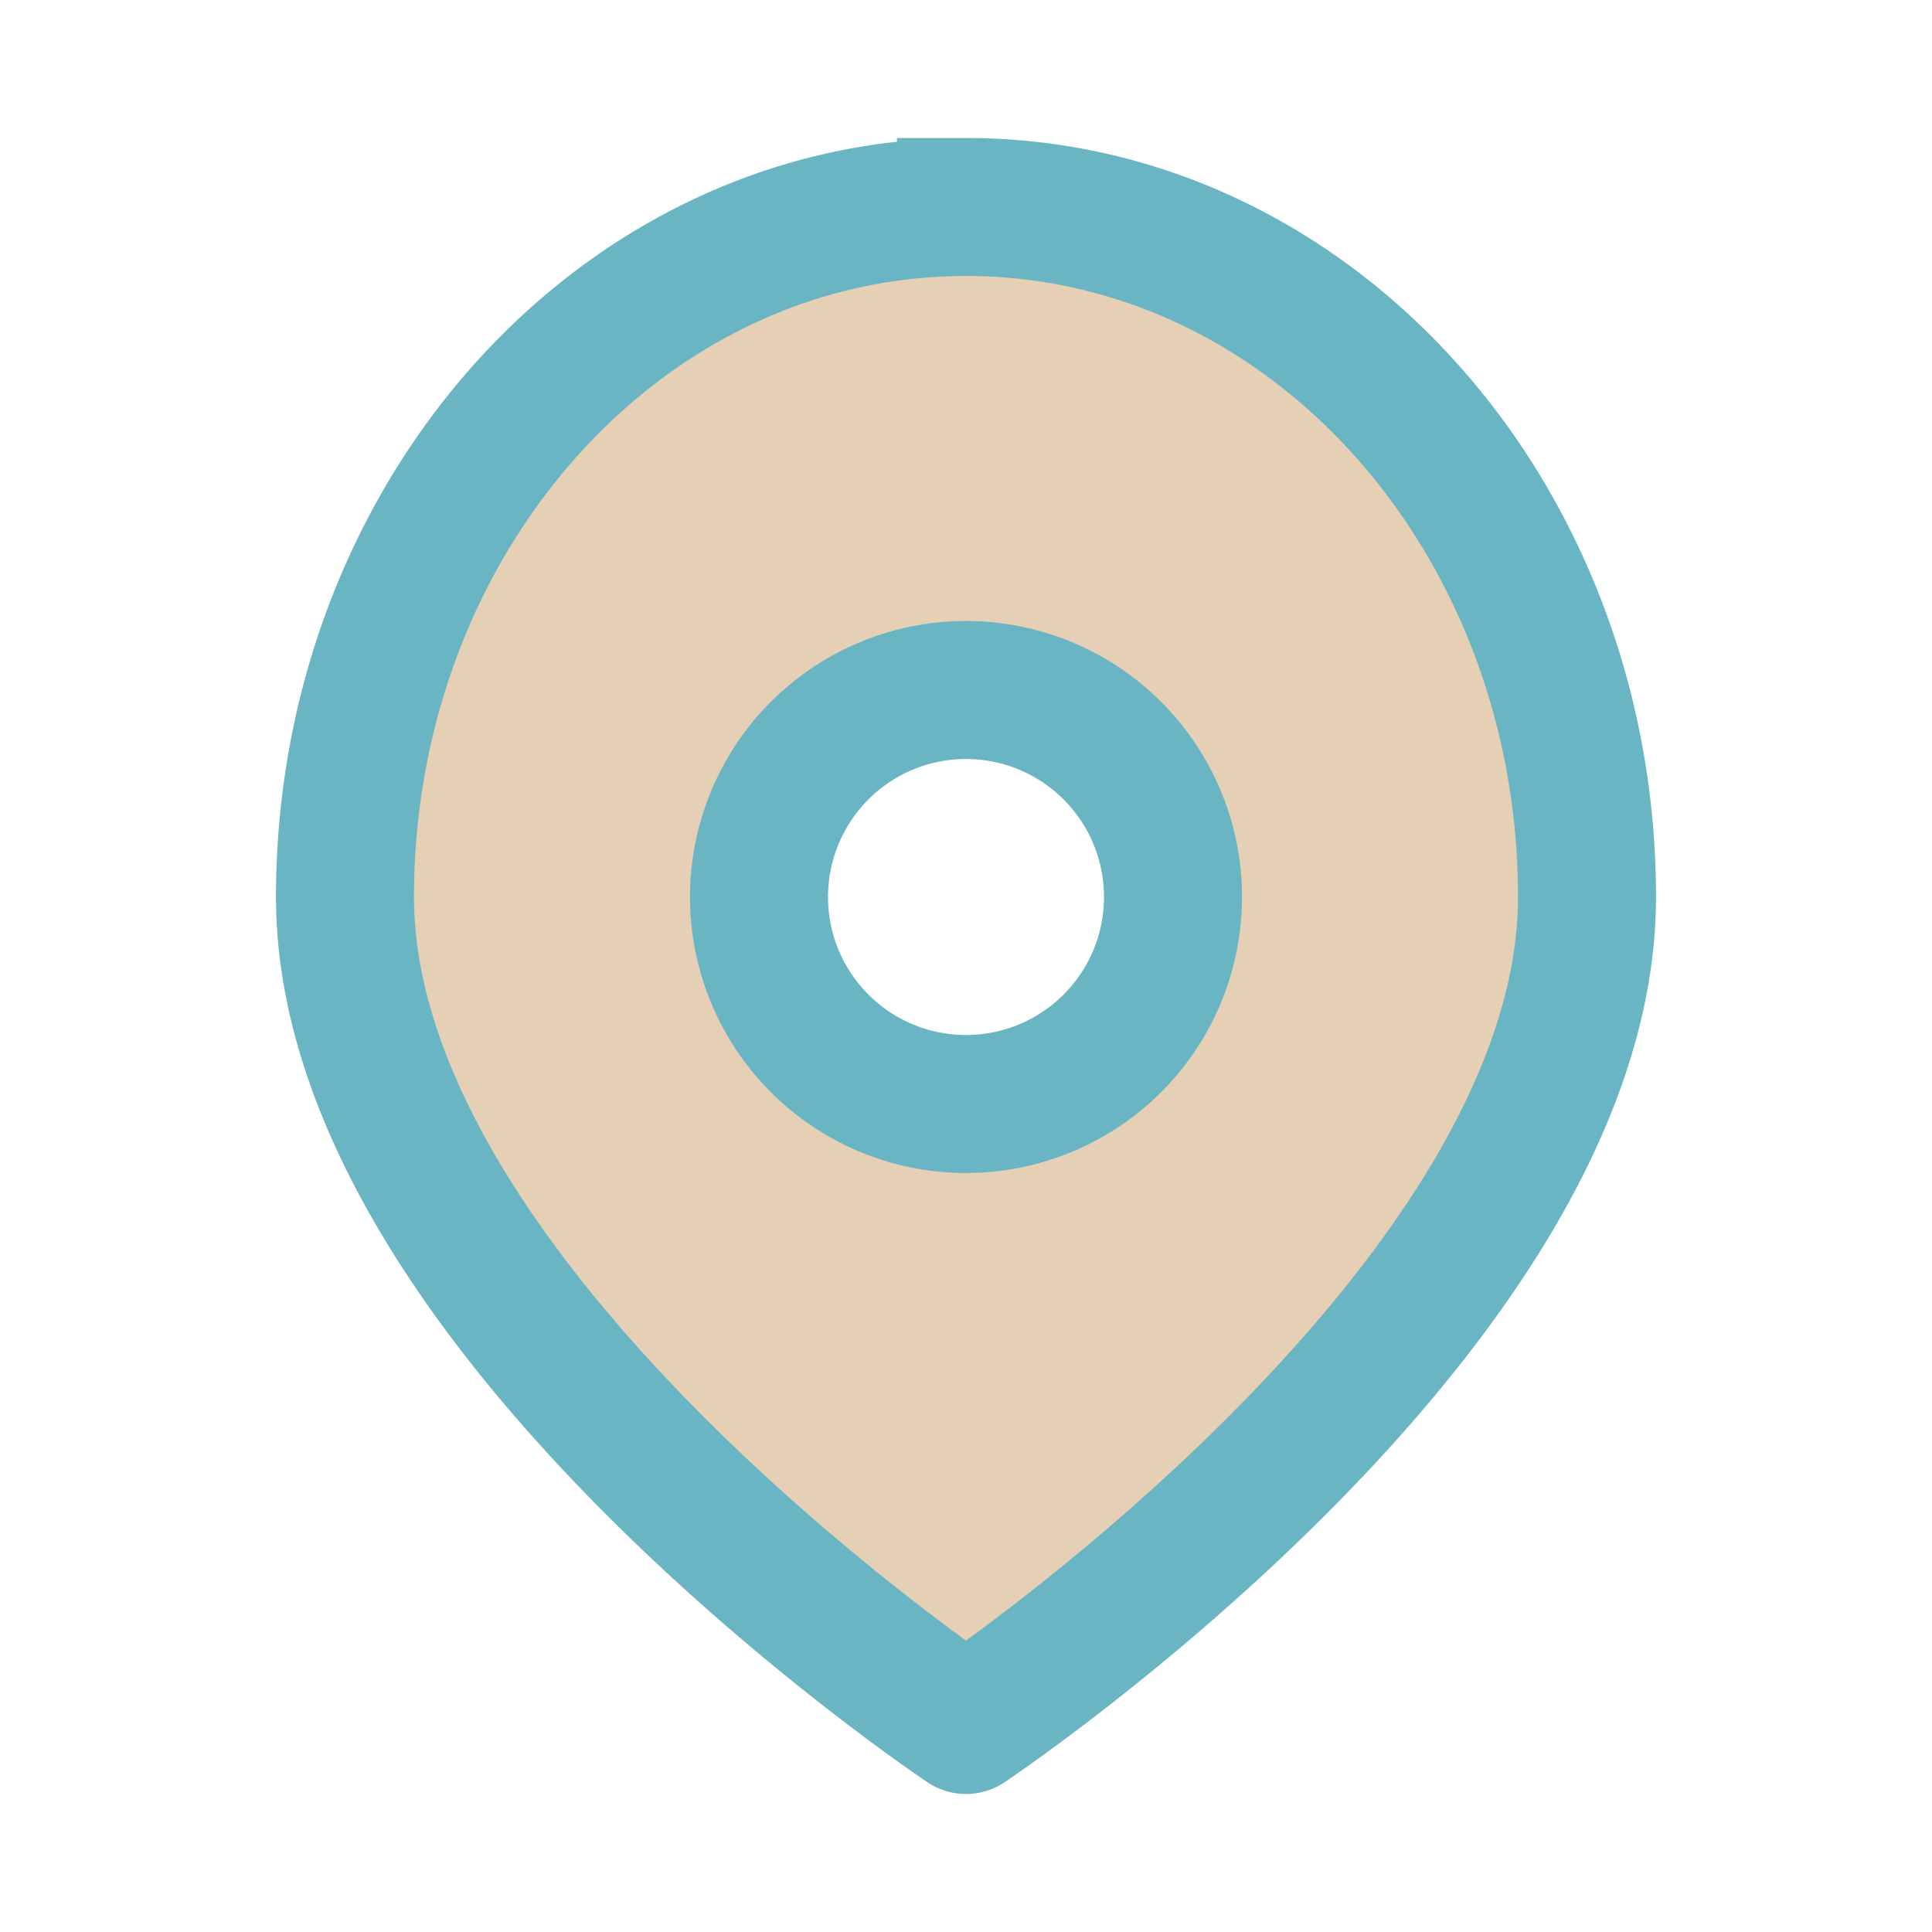<?xml version="1.0" encoding="UTF-8"?>
<svg xmlns="http://www.w3.org/2000/svg" width="28" height="28" viewBox="0 0 28 28"><path d="M14 3c5 0 9 4.5 9 10 0 6-9 12-9 12S5 19 5 13c0-5.5 4-10 9-10zm0 7a3 3 0 1 0 0 6 3 3 0 0 0 0-6z" fill="#E6D0B5" stroke="#6AB5C4" stroke-width="2"/></svg>